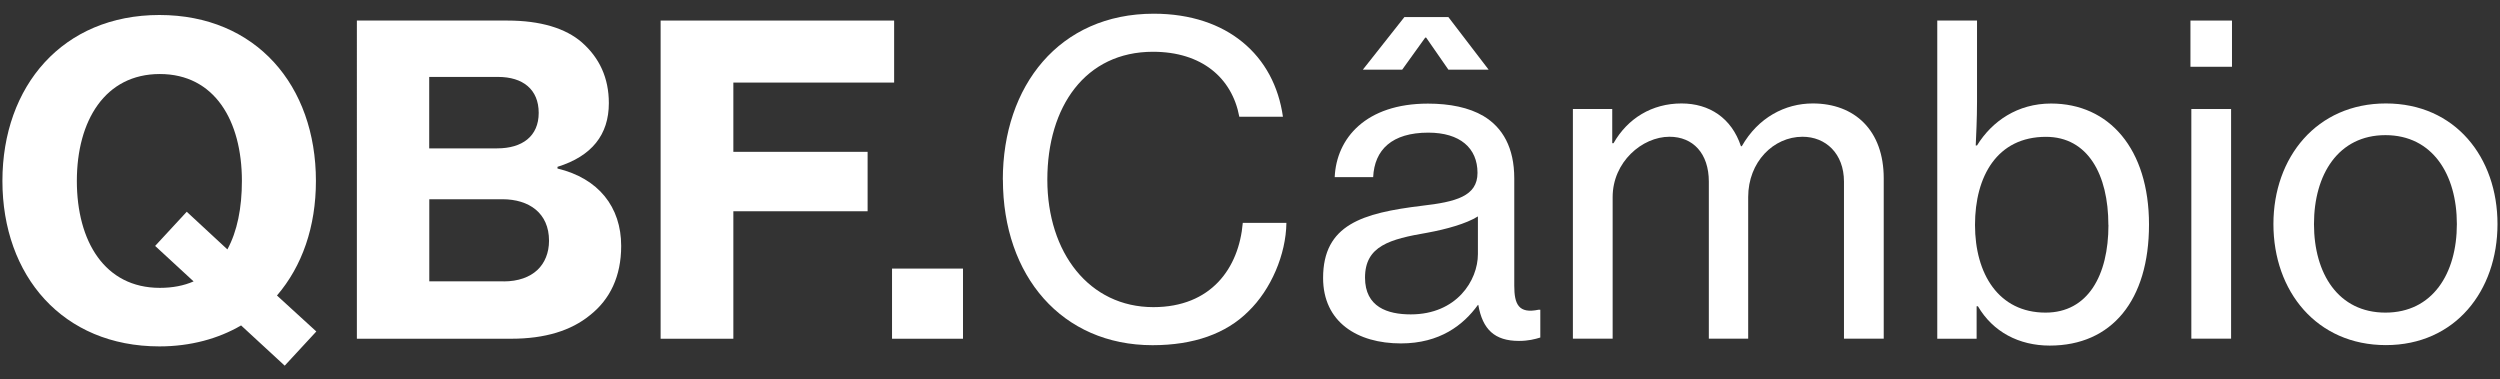 <?xml version="1.0" encoding="UTF-8"?>
<svg id="Camada_1" xmlns="http://www.w3.org/2000/svg" version="1.1" viewBox="0 0 310.05 47.05">
  <rect x="0" y="0" width="310.05" height="47.05" fill="#333333" stroke="none"/>
  <!-- Generator: Adobe Illustrator 29.8.2, SVG Export Plug-In . SVG Version: 2.1.1 Build 3)  -->
  <defs>
    <style>
      .st0 {
        fill: #fff;
      }
    </style>
  </defs>
  <path class="st0" d="M29.9,40.36c-2.81,1.64-6.26,2.6-10.13,2.6C7.78,42.96.3,34.21.3,22.44S7.78,1.86,19.77,1.86s19.41,8.75,19.41,20.58c0,5.68-1.7,10.56-4.83,14.21l4.88,4.46-3.92,4.24-5.41-4.99ZM24.01,34.9l-4.77-4.4,3.92-4.24,5.04,4.67c1.22-2.23,1.8-5.14,1.8-8.49,0-7.48-3.39-13.26-10.18-13.26s-10.29,5.78-10.29,13.26,3.45,13.26,10.29,13.26c1.59,0,2.97-.27,4.19-.8Z"/>
  <path class="st0" d="M44.27,2.55h18.67c4.08,0,7.21.95,9.23,2.71,2.17,1.91,3.34,4.4,3.34,7.53,0,3.92-2.12,6.58-6.37,7.9v.21c5.09,1.22,7.9,4.77,7.9,9.6,0,3.77-1.38,6.63-3.87,8.59-2.33,1.91-5.57,2.92-9.76,2.92h-19.15V2.55ZM61.67,18.4c3.08,0,5.14-1.49,5.14-4.4s-1.96-4.46-5.04-4.46h-8.54v8.86h8.43ZM62.47,34.9c1.8,0,3.24-.53,4.19-1.43.9-.85,1.43-2.12,1.43-3.61,0-3.45-2.49-5.15-5.78-5.15h-9.07v10.18h9.23Z"/>
  <path class="st0" d="M81.93,2.55h28.96v7.69h-19.94v8.59h16.65v7.37h-16.65v15.81h-9.02V2.55Z"/>
  <path class="st0" d="M110.63,33.31h8.8v8.7h-8.8v-8.7Z"/>
  <path class="st0" d="M124.37,22.28c0-11.62,7-20.58,18.72-20.58,4.61,0,8.33,1.33,10.98,3.5,2.81,2.28,4.51,5.52,5.04,9.28h-5.41c-.9-4.83-4.67-8.06-10.71-8.06-8.38,0-13.1,6.79-13.1,15.86s5.2,15.81,13.15,15.81c7.16,0,10.61-4.83,11.09-10.45h5.41c-.05,3.92-1.91,8.27-4.72,10.98-2.76,2.76-6.79,4.19-11.88,4.19-11.25,0-18.56-8.59-18.56-20.53Z"/>
  <path class="st0" d="M164.09,34.48c0-6.63,4.88-8.06,12.25-8.96,4.19-.48,6.9-1.17,6.9-4.08,0-3.08-2.17-4.99-6.1-4.99-4.51,0-6.68,2.12-6.84,5.52h-4.77c.21-4.83,3.87-9.12,11.56-9.12,2.71,0,5.09.48,6.89,1.54,2.39,1.43,3.82,3.93,3.82,7.74v13.31c0,2.28.53,3.5,3.02,2.97h.21v3.45c-.69.21-1.49.42-2.65.42-3.02,0-4.51-1.43-5.04-4.46h-.05c-1.8,2.49-4.72,4.77-9.55,4.77-5.41,0-9.65-2.65-9.65-8.12ZM174.17,2.12h5.46l4.99,6.52h-4.99l-2.76-3.98h-.11l-2.86,3.98h-4.88l5.15-6.52ZM183.29,31.51v-4.67c-1.43.9-3.92,1.59-6.26,2.02-4.67.8-7.74,1.64-7.74,5.57,0,3.66,2.81,4.56,5.67,4.56,5.68,0,8.33-4.19,8.33-7.48Z"/>
  <path class="st0" d="M195.07,13.52h4.88v4.24h.16c1.75-3.08,4.77-4.93,8.43-4.93,3.45,0,6.21,1.8,7.37,5.3h.11c2.02-3.55,5.36-5.3,8.8-5.3,5.2,0,8.8,3.34,8.8,9.28v19.89h-4.93v-19.47c0-3.5-2.28-5.57-5.14-5.57-3.61,0-6.74,3.13-6.74,7.48v17.56h-4.88v-19.47c0-3.5-1.96-5.57-4.88-5.57-3.39,0-7.05,3.13-7.05,7.48v17.56h-4.93V13.52Z"/>
  <path class="st0" d="M245.3,37.98h-.16v4.03h-4.88V2.55h4.93v10.08c0,2.17-.11,4.19-.16,5.41h.16c1.86-3.02,5.04-5.2,9.18-5.2,7.21,0,12.15,5.62,12.15,15.01s-4.61,15.01-12.31,15.01c-3.82,0-7.05-1.7-8.91-4.88ZM261.48,27.9c0-6.26-2.55-10.93-7.74-10.93-6.05,0-8.8,4.88-8.8,10.93s2.92,10.87,8.75,10.87c5.25,0,7.8-4.61,7.8-10.87Z"/>
  <path class="st0" d="M271.66,2.55h5.15v5.73h-5.15V2.55ZM271.77,13.52h4.93v28.48h-4.93V13.52Z"/>
  <path class="st0" d="M281.95,27.79c0-8.27,5.36-14.96,13.95-14.96s13.84,6.68,13.84,14.96-5.25,15.01-13.84,15.01-13.95-6.68-13.95-15.01ZM304.7,27.79c0-6.15-3.02-11.03-8.86-11.03s-8.86,4.88-8.86,11.03,3.02,10.98,8.86,10.98,8.86-4.83,8.86-10.98Z"/>
</svg>